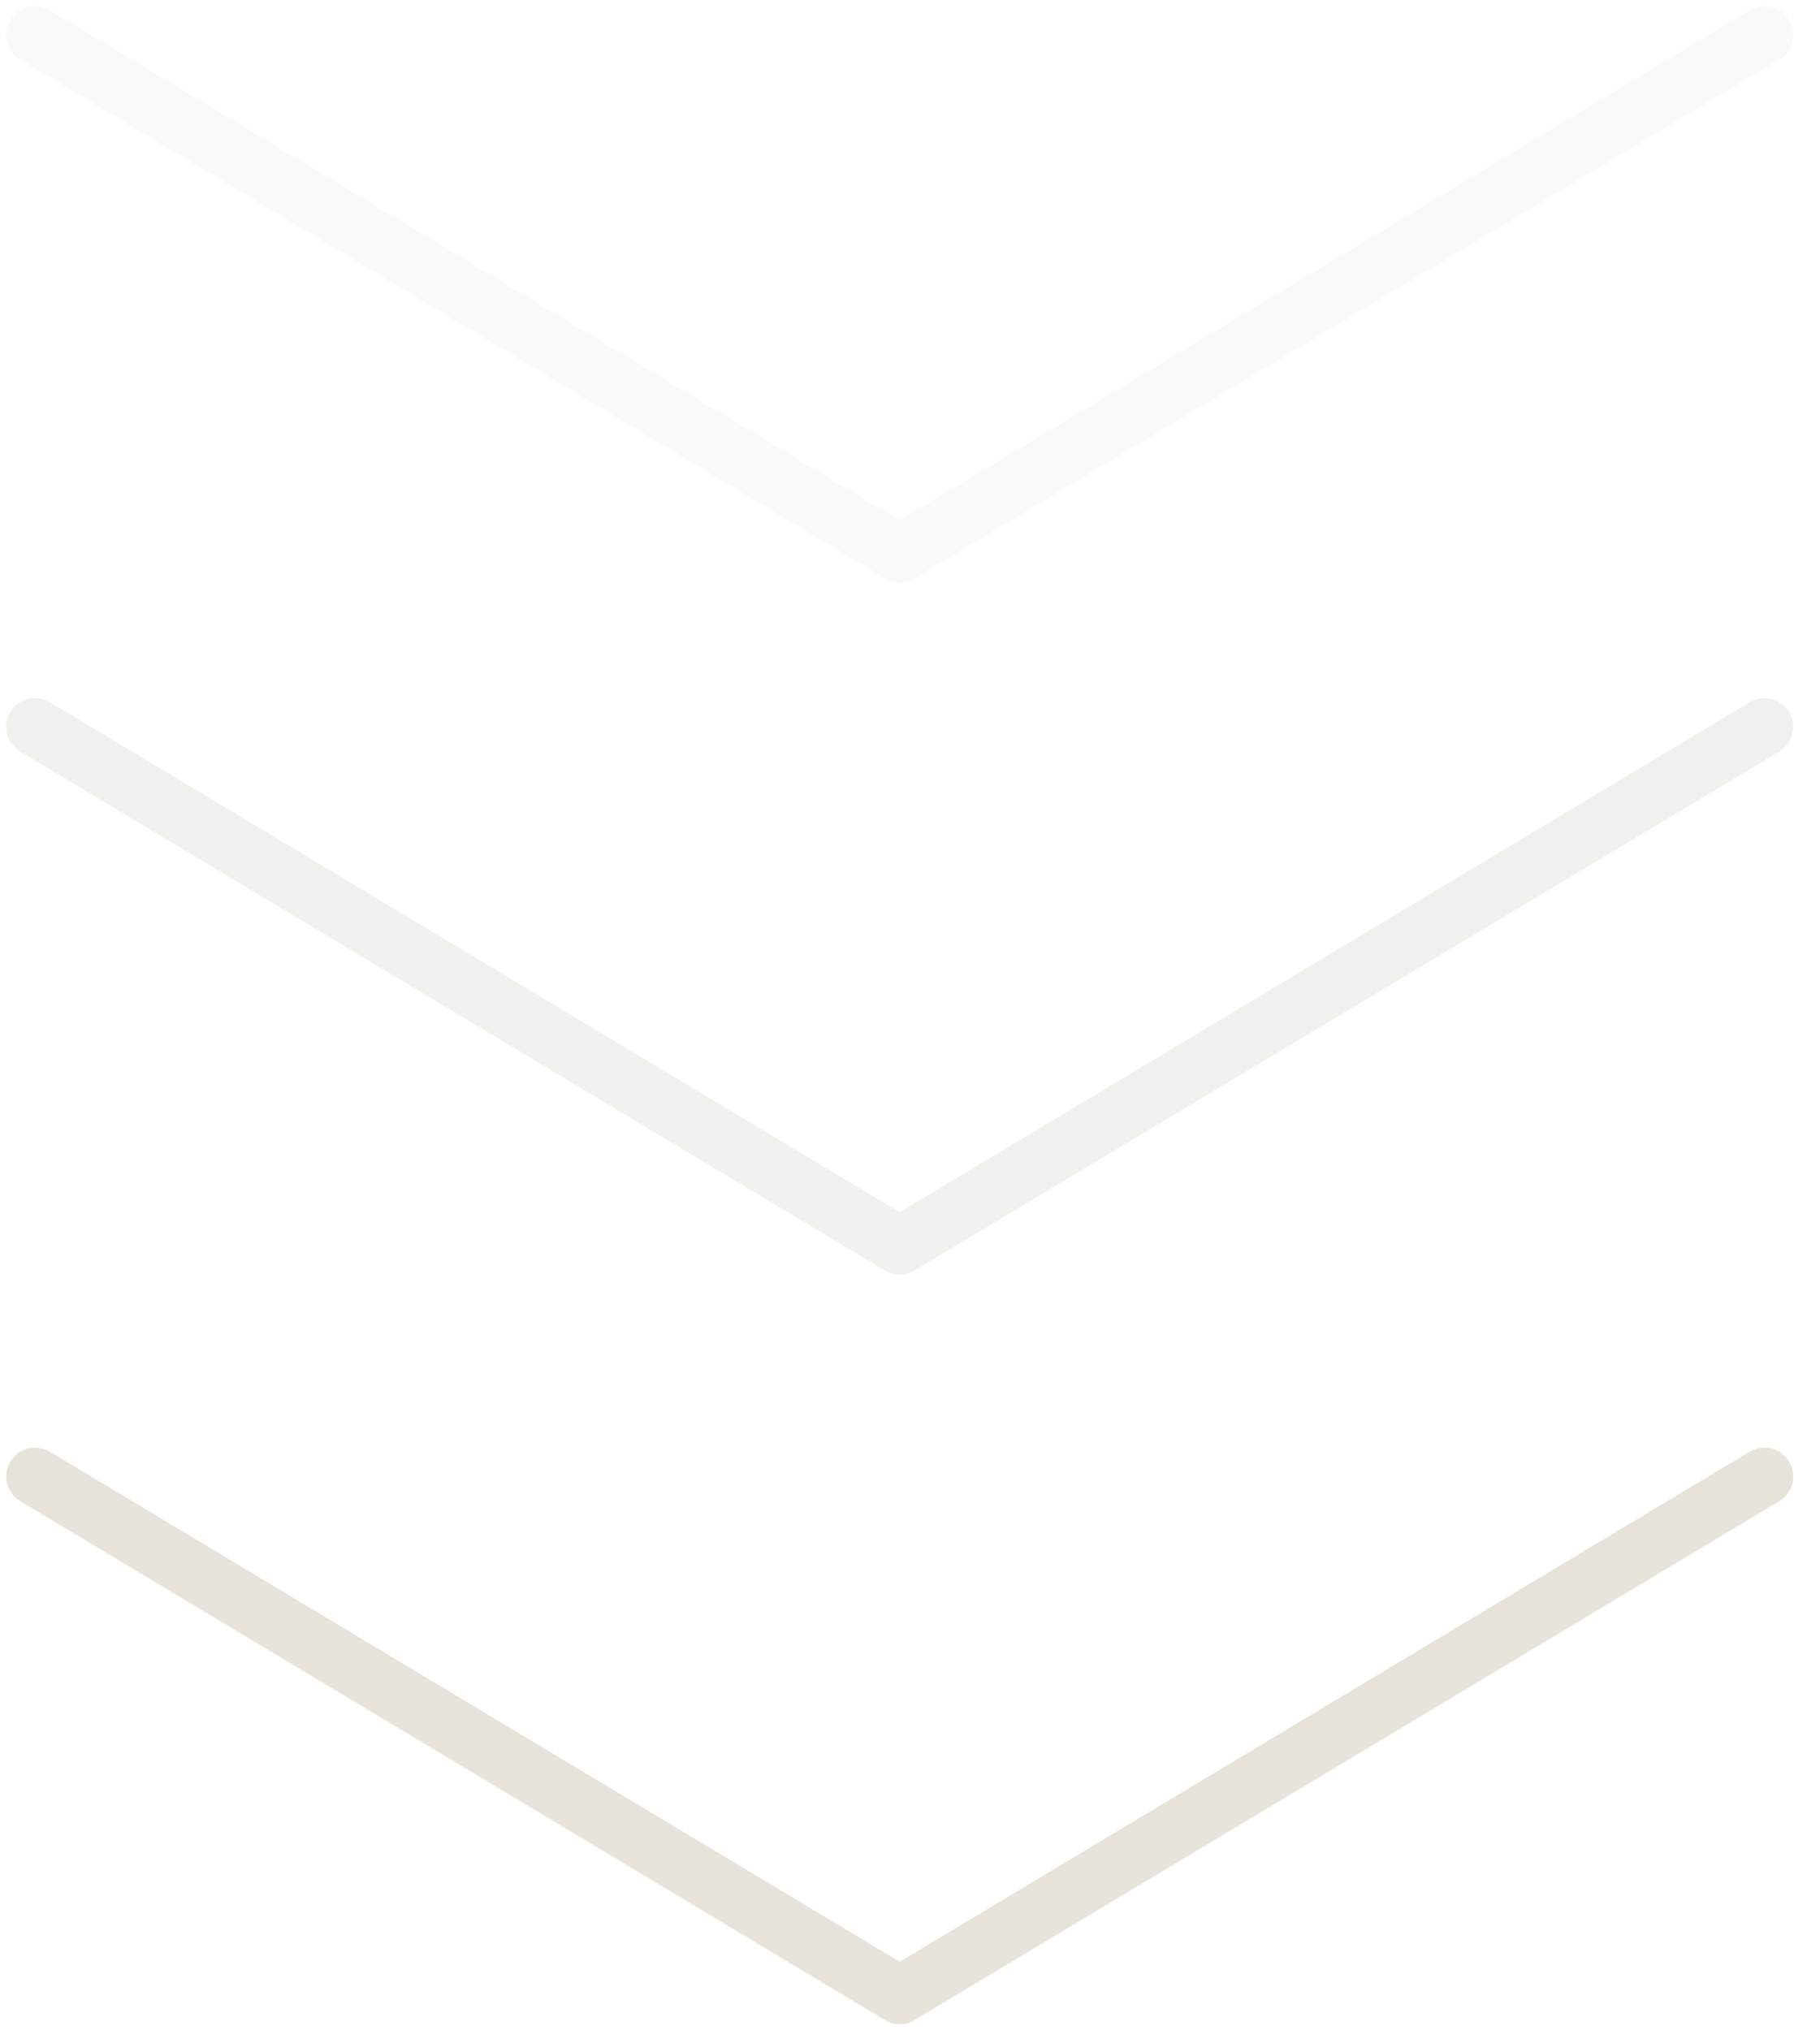 <?xml version="1.0" encoding="UTF-8"?> <svg xmlns="http://www.w3.org/2000/svg" width="52" height="58" viewBox="0 0 52 58" fill="none"><path d="M1 1L25.706 15.823L50.412 1" stroke="#E7E3DA" stroke-opacity="0.2" stroke-width="1.647" stroke-linecap="round" stroke-linejoin="round"></path><path d="M1 20.765L25.706 35.588L50.412 20.765" stroke="#E7E3DA" stroke-opacity="0.5" stroke-width="1.647" stroke-linecap="round" stroke-linejoin="round"></path><path d="M1 42.177L25.706 57L50.412 42.177" stroke="#E7E3DA" stroke-width="1.647" stroke-linecap="round" stroke-linejoin="round"></path></svg> 